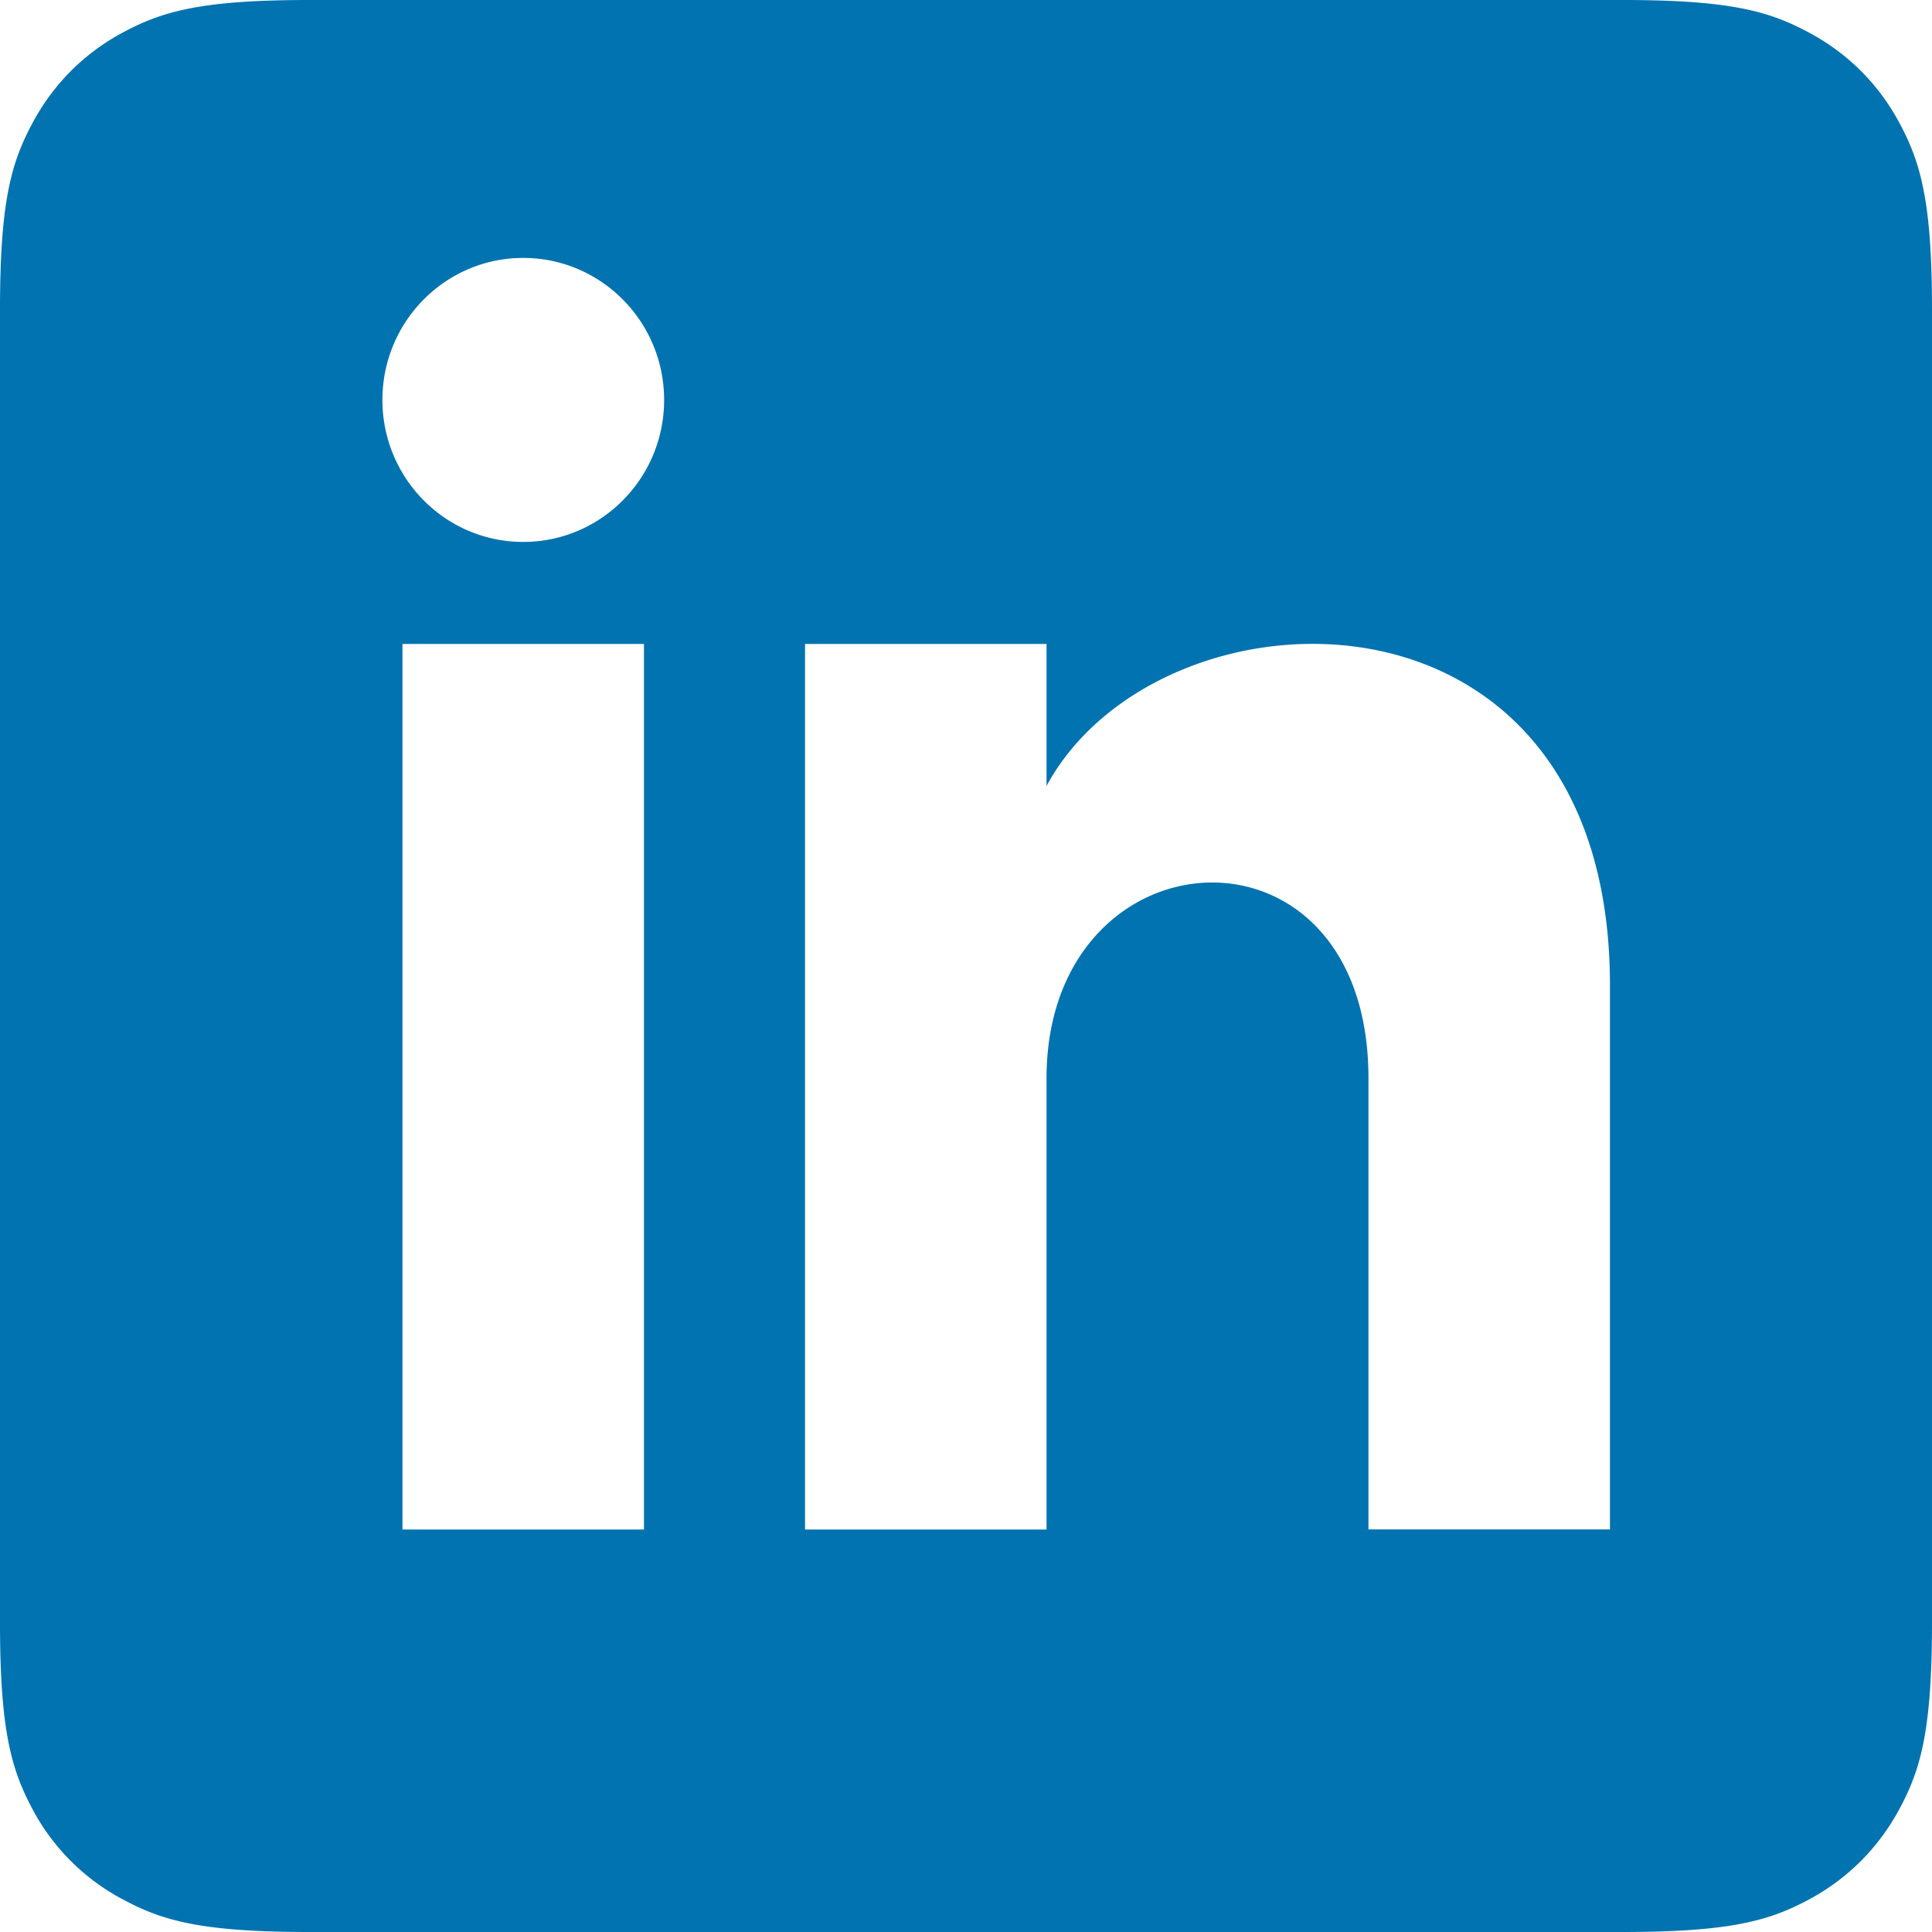 <svg xmlns="http://www.w3.org/2000/svg" width="16" height="16"><path fill="#0073b0" d="M13.436 0c.892 0 1.215.093 1.54.267.327.174.583.43.757.756s.267.65.267 1.54v10.873c0 .892-.093 1.215-.267 1.54s-.43.583-.756.757-.65.267-1.54.267H2.563c-.892 0-1.215-.093-1.54-.267a1.8 1.8 0 0 1-.757-.756C.093 14.65 0 14.327 0 13.437V2.563c0-.892.093-1.215.267-1.54.174-.327.43-.583.756-.757S1.673 0 2.563 0zM5.333 5.333h-2v7.334h2zm3.334 0h-2v7.334h2V8.93c0-2.076 2.666-2.246 2.666 0v3.736h2V8.16c0-3.502-3.736-3.375-4.666-1.651zM4.333 2.136c-.644 0-1.166.527-1.166 1.176s.522 1.176 1.166 1.176c.645 0 1.167-.527 1.167-1.176s-.523-1.176-1.167-1.176"/></svg>